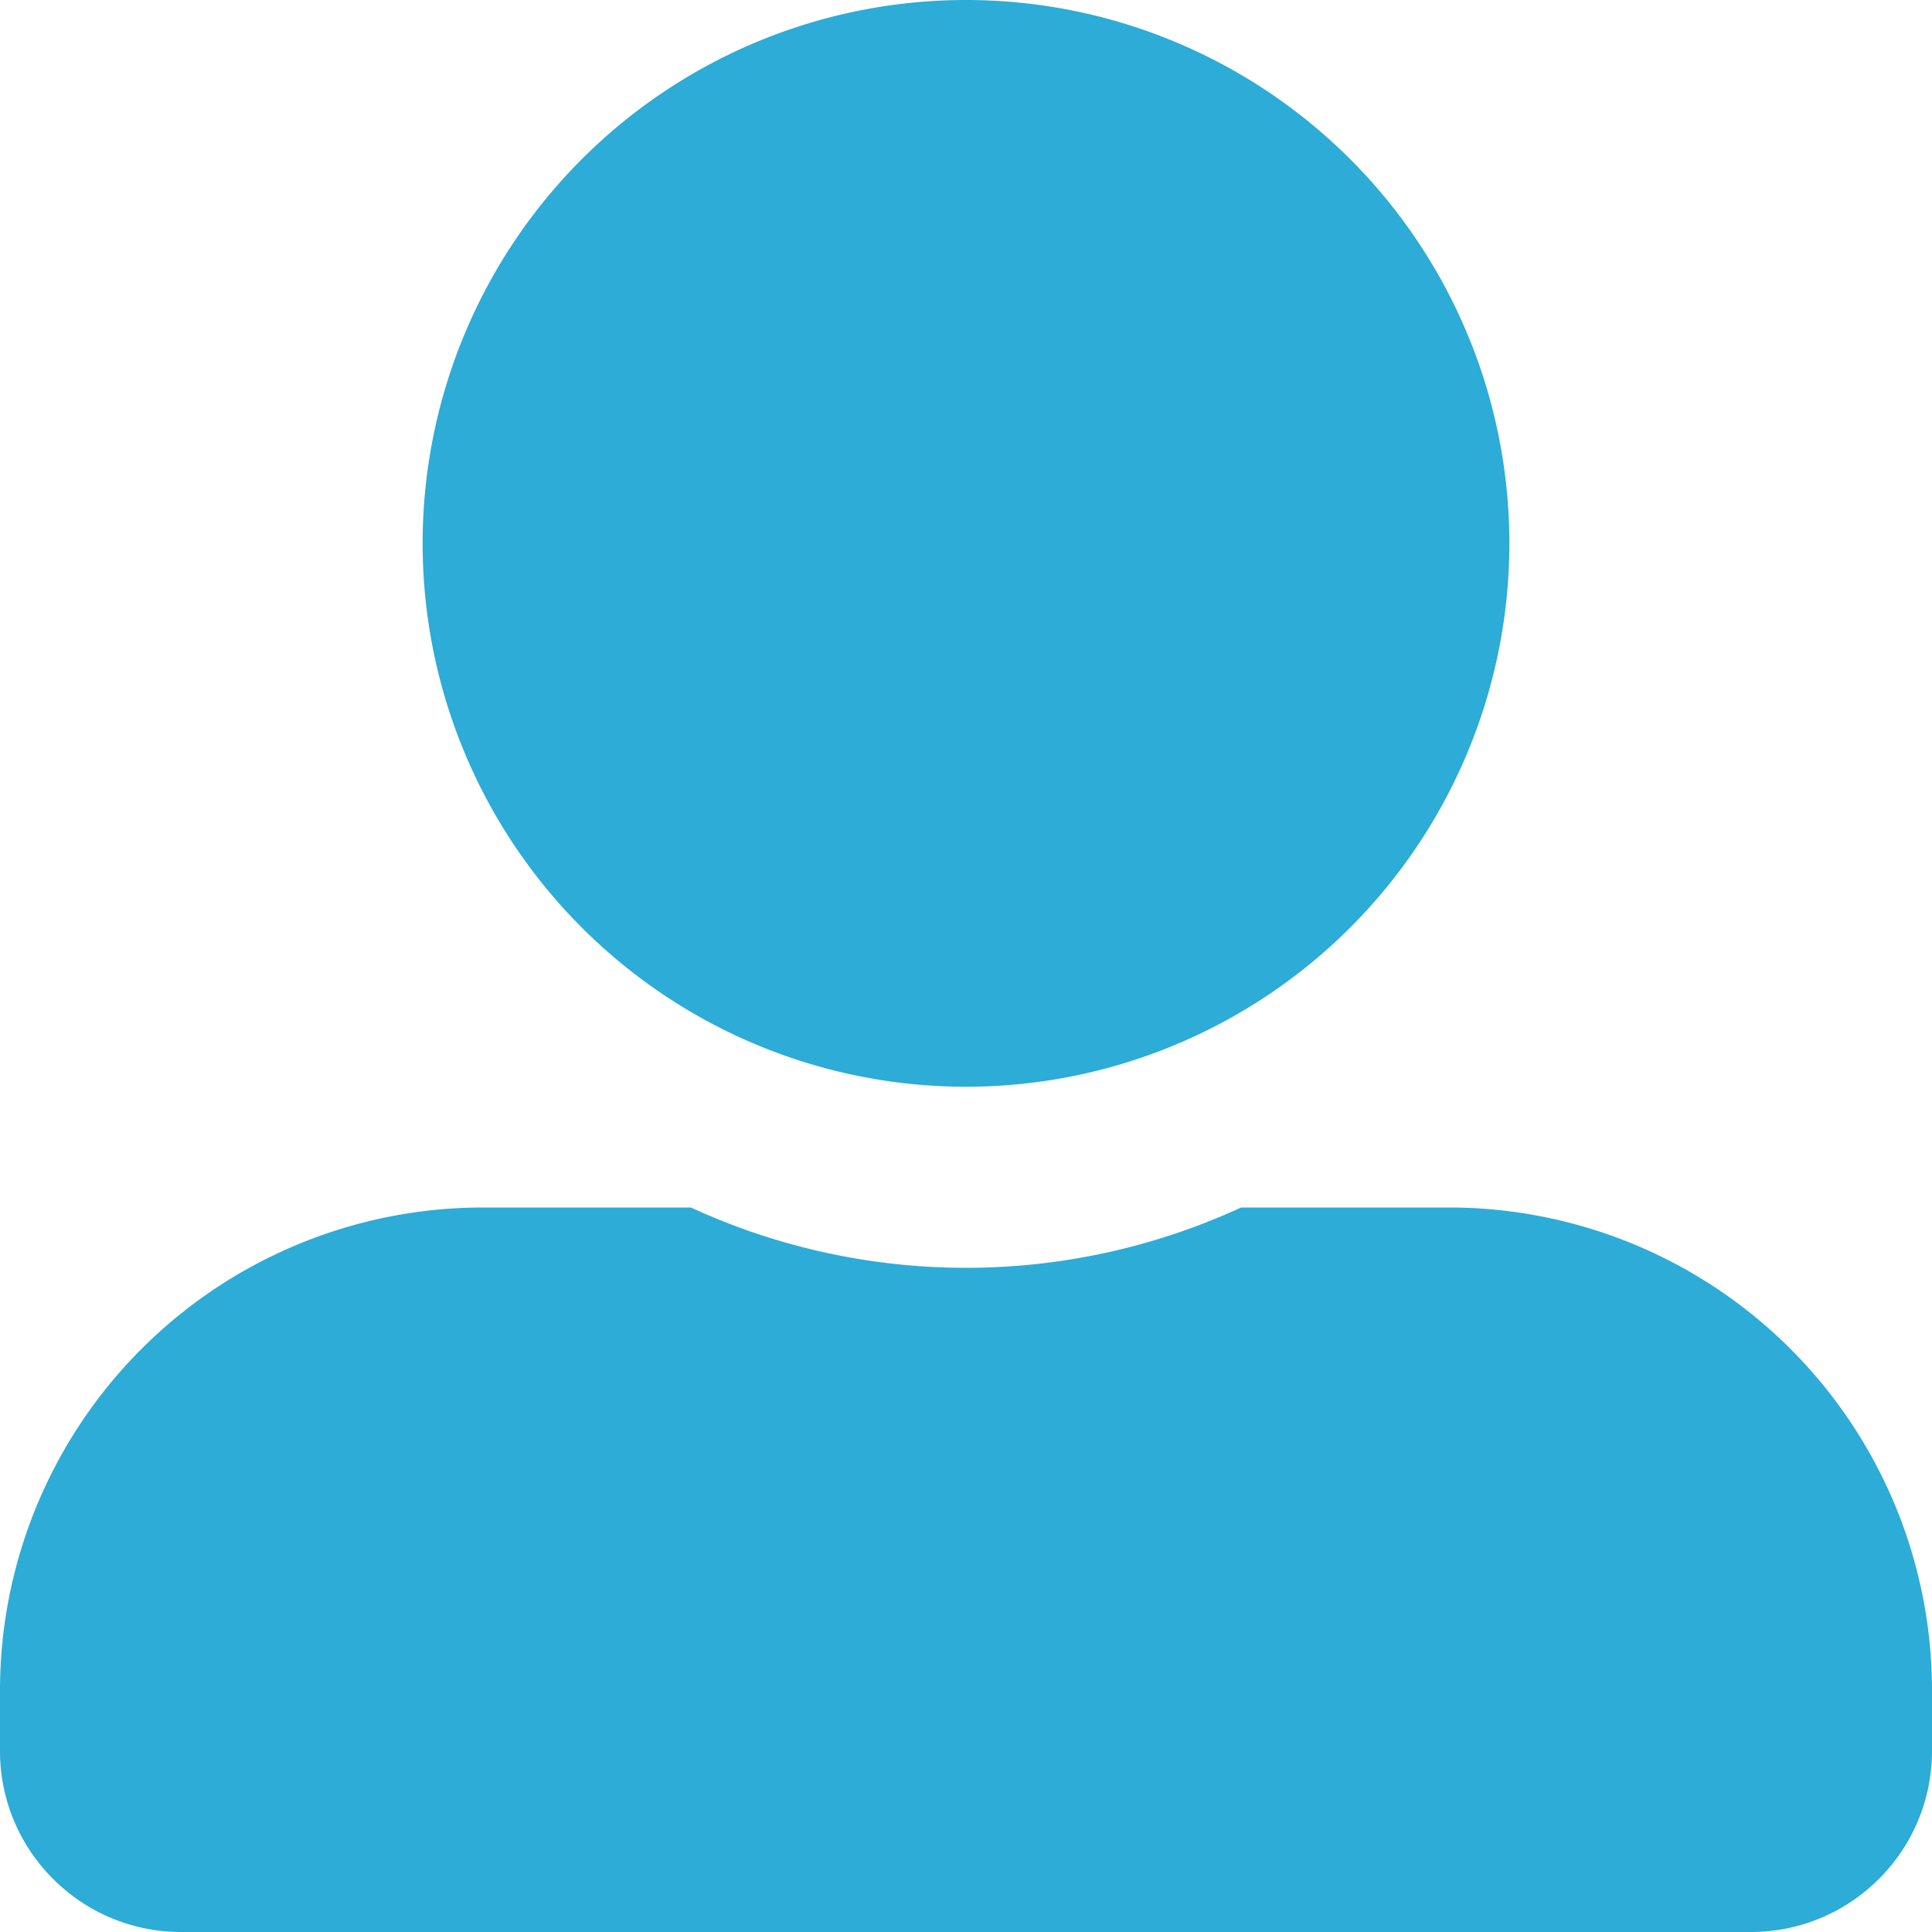 <svg width="20" height="20" viewBox="0 0 20 20" fill="none" xmlns="http://www.w3.org/2000/svg">
    <g clip-path="url(#d22cfnod9a)">
        <path d="M10 11.25a5.626 5.626 0 0 0 5.625-5.625A5.626 5.626 0 0 0 10 0a5.626 5.626 0 0 0-5.625 5.625A5.626 5.626 0 0 0 10 11.25zm5 1.25h-2.152a6.808 6.808 0 0 1-5.696 0H5a5 5 0 0 0-5 5v.625C0 19.16.84 20 1.875 20h16.25C19.16 20 20 19.16 20 18.125V17.5a5 5 0 0 0-5-5z" fill="#2CACD6"/>
    </g>
    <defs>
        <clipPath id="d22cfnod9a">
            <path fill="#fff" d="M0 0h20v20H0z"/>
        </clipPath>
    </defs>
</svg>
